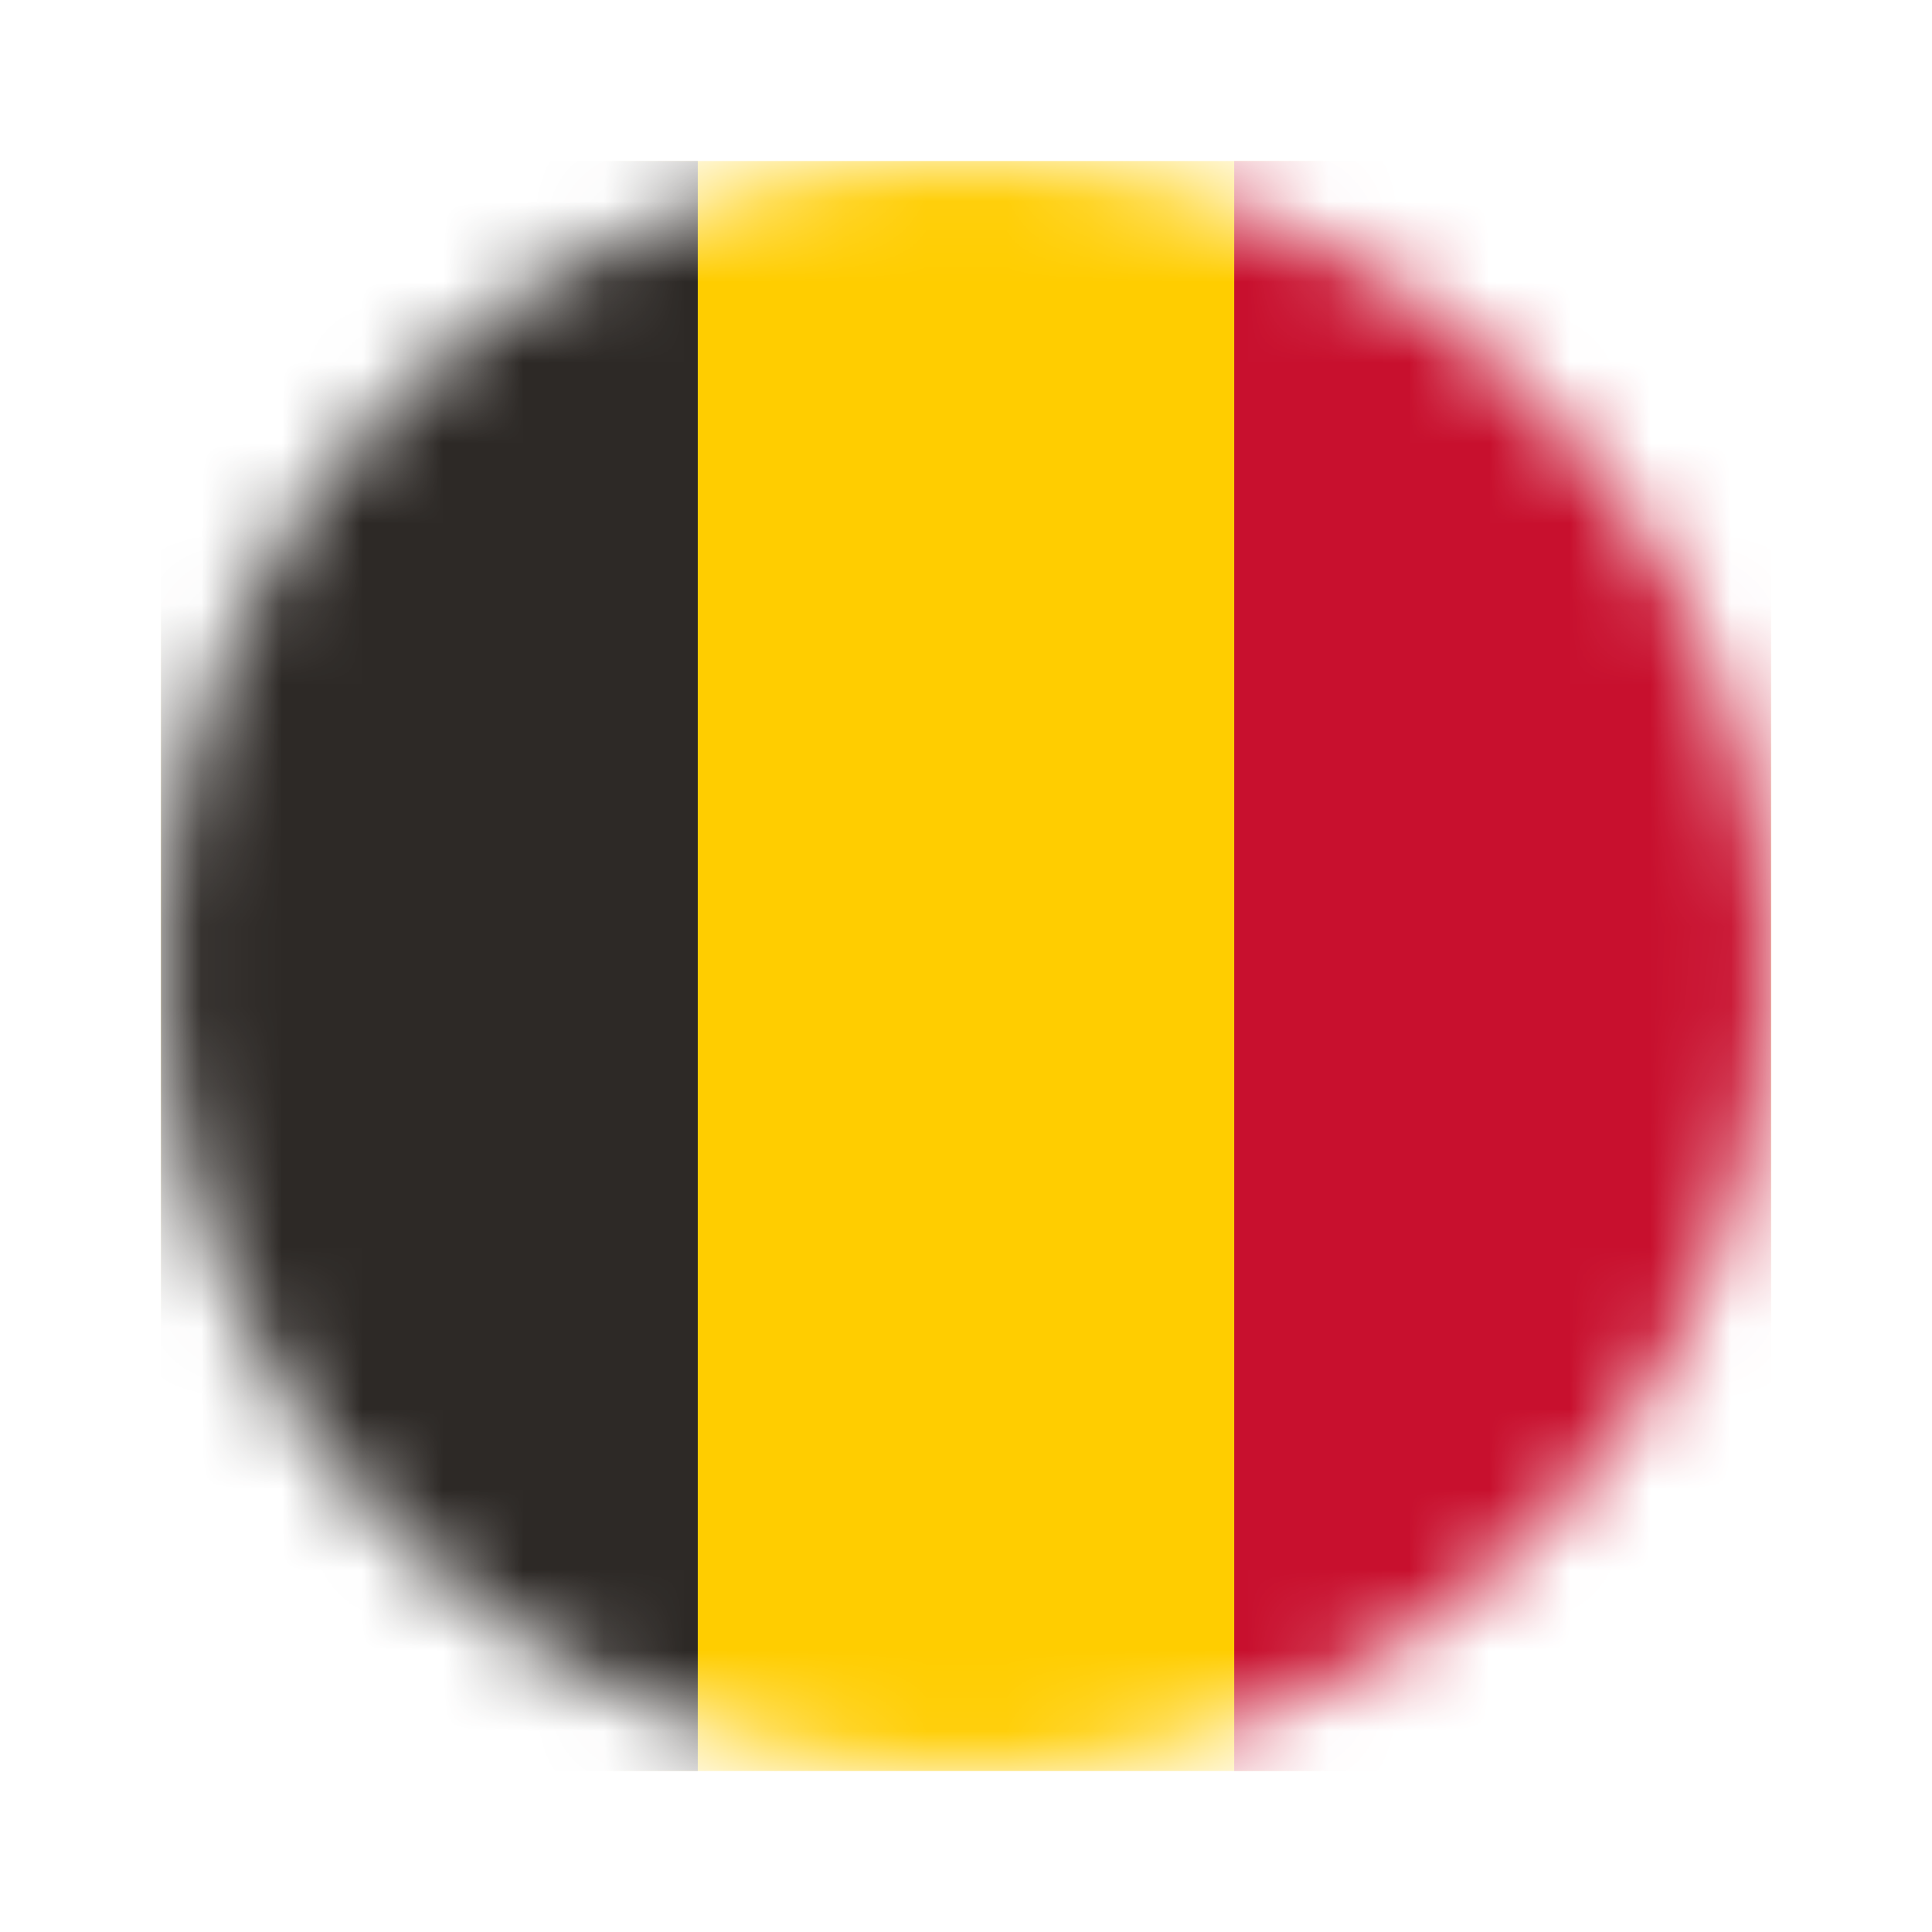 <svg width="24" height="24" viewBox="0 0 24 24" fill="none" xmlns="http://www.w3.org/2000/svg">
<mask id="mask0_1_37" style="mask-type:luminance" maskUnits="userSpaceOnUse" x="2" y="2" width="20" height="20">
<path d="M12 22C17.523 22 22 17.523 22 12C22 6.477 17.523 2 12 2C6.477 2 2 6.477 2 12C2 17.523 6.477 22 12 22Z" fill="white"/>
</mask>
<g mask="url(#mask0_1_37)">
<path fill-rule="evenodd" clip-rule="evenodd" d="M2 2H22V22H2V2Z" fill="#FFCD00"/>
<path fill-rule="evenodd" clip-rule="evenodd" d="M2 2H8.668V22H2V2Z" fill="#2D2926"/>
<path fill-rule="evenodd" clip-rule="evenodd" d="M15.332 2H22V22H15.332V2Z" fill="#C8102E"/>
</g>
</svg>
